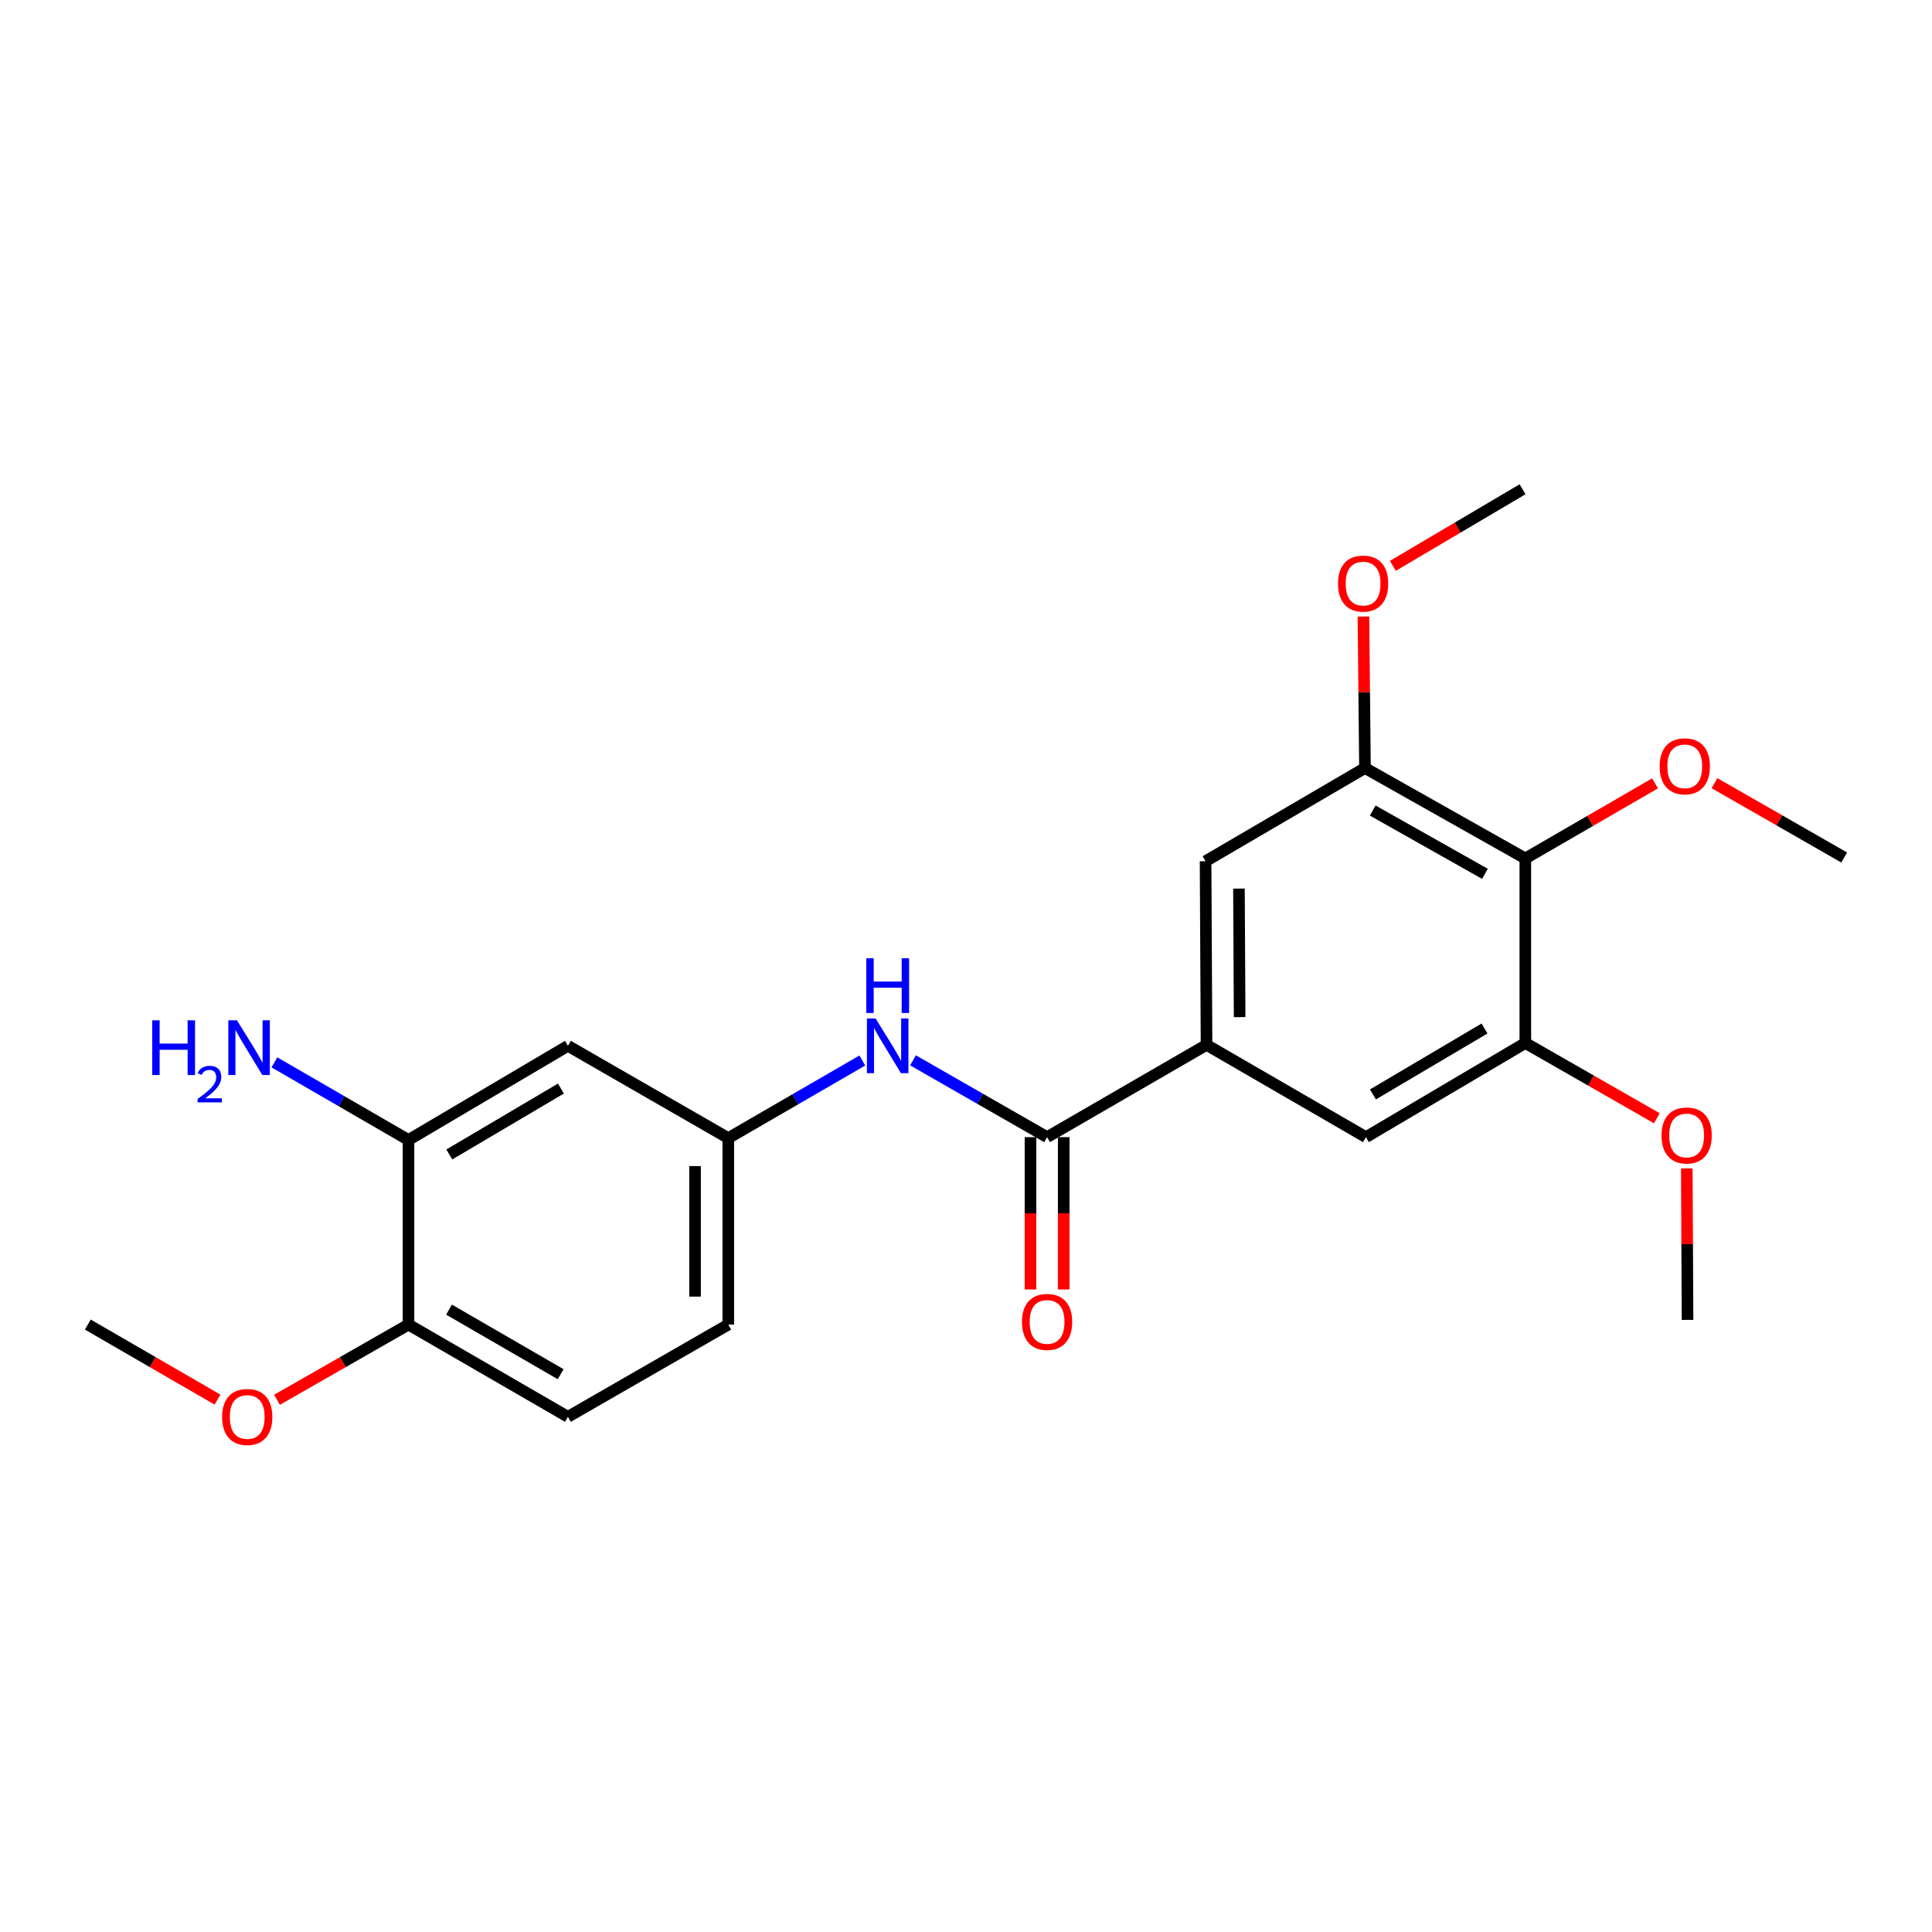 <?xml version='1.0' encoding='iso-8859-1'?>
<svg version='1.1' baseProfile='full'
              xmlns='http://www.w3.org/2000/svg'
                      xmlns:rdkit='http://www.rdkit.org/xml'
                      xmlns:xlink='http://www.w3.org/1999/xlink'
                  xml:space='preserve'
width='1000px' height='1000px' viewBox='0 0 1000 1000'>
<!-- END OF HEADER -->
<rect style='opacity:1.0;fill:#FFFFFF;stroke:none' width='1000' height='1000' x='0' y='0'> </rect>
<path class='bond-0' d='M 541.972,588.588 L 624.502,540.815' style='fill:none;fill-rule:evenodd;stroke:#000000;stroke-width:6px;stroke-linecap:butt;stroke-linejoin:miter;stroke-opacity:1' />
<path class='bond-4' d='M 541.972,588.588 L 507.275,568.708' style='fill:none;fill-rule:evenodd;stroke:#000000;stroke-width:6px;stroke-linecap:butt;stroke-linejoin:miter;stroke-opacity:1' />
<path class='bond-4' d='M 507.275,568.708 L 472.579,548.828' style='fill:none;fill-rule:evenodd;stroke:#0000FF;stroke-width:6px;stroke-linecap:butt;stroke-linejoin:miter;stroke-opacity:1' />
<path class='bond-11' d='M 533.371,588.588 L 533.371,628.012' style='fill:none;fill-rule:evenodd;stroke:#000000;stroke-width:6px;stroke-linecap:butt;stroke-linejoin:miter;stroke-opacity:1' />
<path class='bond-11' d='M 533.371,628.012 L 533.371,667.435' style='fill:none;fill-rule:evenodd;stroke:#FF0000;stroke-width:6px;stroke-linecap:butt;stroke-linejoin:miter;stroke-opacity:1' />
<path class='bond-11' d='M 550.573,588.588 L 550.573,628.012' style='fill:none;fill-rule:evenodd;stroke:#000000;stroke-width:6px;stroke-linecap:butt;stroke-linejoin:miter;stroke-opacity:1' />
<path class='bond-11' d='M 550.573,628.012 L 550.573,667.435' style='fill:none;fill-rule:evenodd;stroke:#FF0000;stroke-width:6px;stroke-linecap:butt;stroke-linejoin:miter;stroke-opacity:1' />
<path class='bond-5' d='M 624.502,540.815 L 707.003,588.588' style='fill:none;fill-rule:evenodd;stroke:#000000;stroke-width:6px;stroke-linecap:butt;stroke-linejoin:miter;stroke-opacity:1' />
<path class='bond-6' d='M 624.502,540.815 L 624.005,445.766' style='fill:none;fill-rule:evenodd;stroke:#000000;stroke-width:6px;stroke-linecap:butt;stroke-linejoin:miter;stroke-opacity:1' />
<path class='bond-6' d='M 641.629,526.468 L 641.281,459.934' style='fill:none;fill-rule:evenodd;stroke:#000000;stroke-width:6px;stroke-linecap:butt;stroke-linejoin:miter;stroke-opacity:1' />
<path class='bond-1' d='M 789.505,444.333 L 706.506,397.525' style='fill:none;fill-rule:evenodd;stroke:#000000;stroke-width:6px;stroke-linecap:butt;stroke-linejoin:miter;stroke-opacity:1' />
<path class='bond-1' d='M 768.605,452.295 L 710.506,419.53' style='fill:none;fill-rule:evenodd;stroke:#000000;stroke-width:6px;stroke-linecap:butt;stroke-linejoin:miter;stroke-opacity:1' />
<path class='bond-14' d='M 789.505,444.333 L 823.078,424.899' style='fill:none;fill-rule:evenodd;stroke:#000000;stroke-width:6px;stroke-linecap:butt;stroke-linejoin:miter;stroke-opacity:1' />
<path class='bond-14' d='M 823.078,424.899 L 856.651,405.465' style='fill:none;fill-rule:evenodd;stroke:#FF0000;stroke-width:6px;stroke-linecap:butt;stroke-linejoin:miter;stroke-opacity:1' />
<path class='bond-23' d='M 789.505,444.333 L 789.505,539.85' style='fill:none;fill-rule:evenodd;stroke:#000000;stroke-width:6px;stroke-linecap:butt;stroke-linejoin:miter;stroke-opacity:1' />
<path class='bond-2' d='M 789.505,539.85 L 707.003,588.588' style='fill:none;fill-rule:evenodd;stroke:#000000;stroke-width:6px;stroke-linecap:butt;stroke-linejoin:miter;stroke-opacity:1' />
<path class='bond-2' d='M 768.38,532.351 L 710.629,566.467' style='fill:none;fill-rule:evenodd;stroke:#000000;stroke-width:6px;stroke-linecap:butt;stroke-linejoin:miter;stroke-opacity:1' />
<path class='bond-17' d='M 789.505,539.85 L 823.55,559.333' style='fill:none;fill-rule:evenodd;stroke:#000000;stroke-width:6px;stroke-linecap:butt;stroke-linejoin:miter;stroke-opacity:1' />
<path class='bond-17' d='M 823.55,559.333 L 857.595,578.817' style='fill:none;fill-rule:evenodd;stroke:#FF0000;stroke-width:6px;stroke-linecap:butt;stroke-linejoin:miter;stroke-opacity:1' />
<path class='bond-3' d='M 706.506,397.525 L 624.005,445.766' style='fill:none;fill-rule:evenodd;stroke:#000000;stroke-width:6px;stroke-linecap:butt;stroke-linejoin:miter;stroke-opacity:1' />
<path class='bond-16' d='M 706.506,397.525 L 706.11,358.327' style='fill:none;fill-rule:evenodd;stroke:#000000;stroke-width:6px;stroke-linecap:butt;stroke-linejoin:miter;stroke-opacity:1' />
<path class='bond-16' d='M 706.11,358.327 L 705.714,319.128' style='fill:none;fill-rule:evenodd;stroke:#FF0000;stroke-width:6px;stroke-linecap:butt;stroke-linejoin:miter;stroke-opacity:1' />
<path class='bond-9' d='M 446.338,548.912 L 411.649,568.998' style='fill:none;fill-rule:evenodd;stroke:#0000FF;stroke-width:6px;stroke-linecap:butt;stroke-linejoin:miter;stroke-opacity:1' />
<path class='bond-9' d='M 411.649,568.998 L 376.96,589.085' style='fill:none;fill-rule:evenodd;stroke:#000000;stroke-width:6px;stroke-linecap:butt;stroke-linejoin:miter;stroke-opacity:1' />
<path class='bond-7' d='M 211.432,590.05 L 293.962,541.312' style='fill:none;fill-rule:evenodd;stroke:#000000;stroke-width:6px;stroke-linecap:butt;stroke-linejoin:miter;stroke-opacity:1' />
<path class='bond-7' d='M 232.558,597.551 L 290.329,563.435' style='fill:none;fill-rule:evenodd;stroke:#000000;stroke-width:6px;stroke-linecap:butt;stroke-linejoin:miter;stroke-opacity:1' />
<path class='bond-13' d='M 211.432,590.05 L 176.738,569.963' style='fill:none;fill-rule:evenodd;stroke:#000000;stroke-width:6px;stroke-linecap:butt;stroke-linejoin:miter;stroke-opacity:1' />
<path class='bond-13' d='M 176.738,569.963 L 142.045,549.876' style='fill:none;fill-rule:evenodd;stroke:#0000FF;stroke-width:6px;stroke-linecap:butt;stroke-linejoin:miter;stroke-opacity:1' />
<path class='bond-24' d='M 211.432,590.05 L 211.432,685.596' style='fill:none;fill-rule:evenodd;stroke:#000000;stroke-width:6px;stroke-linecap:butt;stroke-linejoin:miter;stroke-opacity:1' />
<path class='bond-8' d='M 293.962,541.312 L 376.96,589.085' style='fill:none;fill-rule:evenodd;stroke:#000000;stroke-width:6px;stroke-linecap:butt;stroke-linejoin:miter;stroke-opacity:1' />
<path class='bond-15' d='M 376.96,589.085 L 376.96,685.596' style='fill:none;fill-rule:evenodd;stroke:#000000;stroke-width:6px;stroke-linecap:butt;stroke-linejoin:miter;stroke-opacity:1' />
<path class='bond-15' d='M 359.758,603.562 L 359.758,671.12' style='fill:none;fill-rule:evenodd;stroke:#000000;stroke-width:6px;stroke-linecap:butt;stroke-linejoin:miter;stroke-opacity:1' />
<path class='bond-10' d='M 211.432,685.596 L 293.962,733.341' style='fill:none;fill-rule:evenodd;stroke:#000000;stroke-width:6px;stroke-linecap:butt;stroke-linejoin:miter;stroke-opacity:1' />
<path class='bond-10' d='M 232.425,677.868 L 290.196,711.289' style='fill:none;fill-rule:evenodd;stroke:#000000;stroke-width:6px;stroke-linecap:butt;stroke-linejoin:miter;stroke-opacity:1' />
<path class='bond-18' d='M 211.432,685.596 L 177.401,705.063' style='fill:none;fill-rule:evenodd;stroke:#000000;stroke-width:6px;stroke-linecap:butt;stroke-linejoin:miter;stroke-opacity:1' />
<path class='bond-18' d='M 177.401,705.063 L 143.369,724.529' style='fill:none;fill-rule:evenodd;stroke:#FF0000;stroke-width:6px;stroke-linecap:butt;stroke-linejoin:miter;stroke-opacity:1' />
<path class='bond-12' d='M 293.962,733.341 L 376.96,685.596' style='fill:none;fill-rule:evenodd;stroke:#000000;stroke-width:6px;stroke-linecap:butt;stroke-linejoin:miter;stroke-opacity:1' />
<path class='bond-19' d='M 887.412,405.371 L 920.979,424.603' style='fill:none;fill-rule:evenodd;stroke:#FF0000;stroke-width:6px;stroke-linecap:butt;stroke-linejoin:miter;stroke-opacity:1' />
<path class='bond-19' d='M 920.979,424.603 L 954.545,443.836' style='fill:none;fill-rule:evenodd;stroke:#000000;stroke-width:6px;stroke-linecap:butt;stroke-linejoin:miter;stroke-opacity:1' />
<path class='bond-20' d='M 720.937,292.887 L 754.504,273.064' style='fill:none;fill-rule:evenodd;stroke:#FF0000;stroke-width:6px;stroke-linecap:butt;stroke-linejoin:miter;stroke-opacity:1' />
<path class='bond-20' d='M 754.504,273.064 L 788.071,253.241' style='fill:none;fill-rule:evenodd;stroke:#000000;stroke-width:6px;stroke-linecap:butt;stroke-linejoin:miter;stroke-opacity:1' />
<path class='bond-21' d='M 873.084,604.781 L 873.276,643.98' style='fill:none;fill-rule:evenodd;stroke:#FF0000;stroke-width:6px;stroke-linecap:butt;stroke-linejoin:miter;stroke-opacity:1' />
<path class='bond-21' d='M 873.276,643.98 L 873.468,683.179' style='fill:none;fill-rule:evenodd;stroke:#000000;stroke-width:6px;stroke-linecap:butt;stroke-linejoin:miter;stroke-opacity:1' />
<path class='bond-22' d='M 112.582,724.439 L 79.018,705.018' style='fill:none;fill-rule:evenodd;stroke:#FF0000;stroke-width:6px;stroke-linecap:butt;stroke-linejoin:miter;stroke-opacity:1' />
<path class='bond-22' d='M 79.018,705.018 L 45.455,685.596' style='fill:none;fill-rule:evenodd;stroke:#000000;stroke-width:6px;stroke-linecap:butt;stroke-linejoin:miter;stroke-opacity:1' />
<path  class='atom-5' d='M 453.201 527.152
L 462.481 542.152
Q 463.401 543.632, 464.881 546.312
Q 466.361 548.992, 466.441 549.152
L 466.441 527.152
L 470.201 527.152
L 470.201 555.472
L 466.321 555.472
L 456.361 539.072
Q 455.201 537.152, 453.961 534.952
Q 452.761 532.752, 452.401 532.072
L 452.401 555.472
L 448.721 555.472
L 448.721 527.152
L 453.201 527.152
' fill='#0000FF'/>
<path  class='atom-5' d='M 448.381 496
L 452.221 496
L 452.221 508.04
L 466.701 508.04
L 466.701 496
L 470.541 496
L 470.541 524.32
L 466.701 524.32
L 466.701 511.24
L 452.221 511.24
L 452.221 524.32
L 448.381 524.32
L 448.381 496
' fill='#0000FF'/>
<path  class='atom-12' d='M 528.972 684.224
Q 528.972 677.424, 532.332 673.624
Q 535.692 669.824, 541.972 669.824
Q 548.252 669.824, 551.612 673.624
Q 554.972 677.424, 554.972 684.224
Q 554.972 691.104, 551.572 695.024
Q 548.172 698.904, 541.972 698.904
Q 535.732 698.904, 532.332 695.024
Q 528.972 691.144, 528.972 684.224
M 541.972 695.704
Q 546.292 695.704, 548.612 692.824
Q 550.972 689.904, 550.972 684.224
Q 550.972 678.664, 548.612 675.864
Q 546.292 673.024, 541.972 673.024
Q 537.652 673.024, 535.292 675.824
Q 532.972 678.624, 532.972 684.224
Q 532.972 689.944, 535.292 692.824
Q 537.652 695.704, 541.972 695.704
' fill='#FF0000'/>
<path  class='atom-14' d='M 78.788 528.118
L 82.628 528.118
L 82.628 540.158
L 97.108 540.158
L 97.108 528.118
L 100.948 528.118
L 100.948 556.438
L 97.108 556.438
L 97.108 543.358
L 82.628 543.358
L 82.628 556.438
L 78.788 556.438
L 78.788 528.118
' fill='#0000FF'/>
<path  class='atom-14' d='M 102.321 555.444
Q 103.007 553.675, 104.644 552.698
Q 106.281 551.695, 108.551 551.695
Q 111.376 551.695, 112.96 553.226
Q 114.544 554.758, 114.544 557.477
Q 114.544 560.249, 112.485 562.836
Q 110.452 565.423, 106.228 568.486
L 114.861 568.486
L 114.861 570.598
L 102.268 570.598
L 102.268 568.829
Q 105.753 566.347, 107.812 564.499
Q 109.898 562.651, 110.901 560.988
Q 111.904 559.325, 111.904 557.609
Q 111.904 555.814, 111.007 554.81
Q 110.109 553.807, 108.551 553.807
Q 107.047 553.807, 106.043 554.414
Q 105.04 555.022, 104.327 556.368
L 102.321 555.444
' fill='#0000FF'/>
<path  class='atom-14' d='M 122.661 528.118
L 131.941 543.118
Q 132.861 544.598, 134.341 547.278
Q 135.821 549.958, 135.901 550.118
L 135.901 528.118
L 139.661 528.118
L 139.661 556.438
L 135.781 556.438
L 125.821 540.038
Q 124.661 538.118, 123.421 535.918
Q 122.221 533.718, 121.861 533.038
L 121.861 556.438
L 118.181 556.438
L 118.181 528.118
L 122.661 528.118
' fill='#0000FF'/>
<path  class='atom-15' d='M 859.035 396.64
Q 859.035 389.84, 862.395 386.04
Q 865.755 382.24, 872.035 382.24
Q 878.315 382.24, 881.675 386.04
Q 885.035 389.84, 885.035 396.64
Q 885.035 403.52, 881.635 407.44
Q 878.235 411.32, 872.035 411.32
Q 865.795 411.32, 862.395 407.44
Q 859.035 403.56, 859.035 396.64
M 872.035 408.12
Q 876.355 408.12, 878.675 405.24
Q 881.035 402.32, 881.035 396.64
Q 881.035 391.08, 878.675 388.28
Q 876.355 385.44, 872.035 385.44
Q 867.715 385.44, 865.355 388.24
Q 863.035 391.04, 863.035 396.64
Q 863.035 402.36, 865.355 405.24
Q 867.715 408.12, 872.035 408.12
' fill='#FF0000'/>
<path  class='atom-17' d='M 692.541 302.059
Q 692.541 295.259, 695.901 291.459
Q 699.261 287.659, 705.541 287.659
Q 711.821 287.659, 715.181 291.459
Q 718.541 295.259, 718.541 302.059
Q 718.541 308.939, 715.141 312.859
Q 711.741 316.739, 705.541 316.739
Q 699.301 316.739, 695.901 312.859
Q 692.541 308.979, 692.541 302.059
M 705.541 313.539
Q 709.861 313.539, 712.181 310.659
Q 714.541 307.739, 714.541 302.059
Q 714.541 296.499, 712.181 293.699
Q 709.861 290.859, 705.541 290.859
Q 701.221 290.859, 698.861 293.659
Q 696.541 296.459, 696.541 302.059
Q 696.541 307.779, 698.861 310.659
Q 701.221 313.539, 705.541 313.539
' fill='#FF0000'/>
<path  class='atom-18' d='M 860 587.713
Q 860 580.913, 863.36 577.113
Q 866.72 573.313, 873 573.313
Q 879.28 573.313, 882.64 577.113
Q 886 580.913, 886 587.713
Q 886 594.593, 882.6 598.513
Q 879.2 602.393, 873 602.393
Q 866.76 602.393, 863.36 598.513
Q 860 594.633, 860 587.713
M 873 599.193
Q 877.32 599.193, 879.64 596.313
Q 882 593.393, 882 587.713
Q 882 582.153, 879.64 579.353
Q 877.32 576.513, 873 576.513
Q 868.68 576.513, 866.32 579.313
Q 864 582.113, 864 587.713
Q 864 593.433, 866.32 596.313
Q 868.68 599.193, 873 599.193
' fill='#FF0000'/>
<path  class='atom-19' d='M 114.965 733.421
Q 114.965 726.621, 118.325 722.821
Q 121.685 719.021, 127.965 719.021
Q 134.245 719.021, 137.605 722.821
Q 140.965 726.621, 140.965 733.421
Q 140.965 740.301, 137.565 744.221
Q 134.165 748.101, 127.965 748.101
Q 121.725 748.101, 118.325 744.221
Q 114.965 740.341, 114.965 733.421
M 127.965 744.901
Q 132.285 744.901, 134.605 742.021
Q 136.965 739.101, 136.965 733.421
Q 136.965 727.861, 134.605 725.061
Q 132.285 722.221, 127.965 722.221
Q 123.645 722.221, 121.285 725.021
Q 118.965 727.821, 118.965 733.421
Q 118.965 739.141, 121.285 742.021
Q 123.645 744.901, 127.965 744.901
' fill='#FF0000'/>
</svg>
